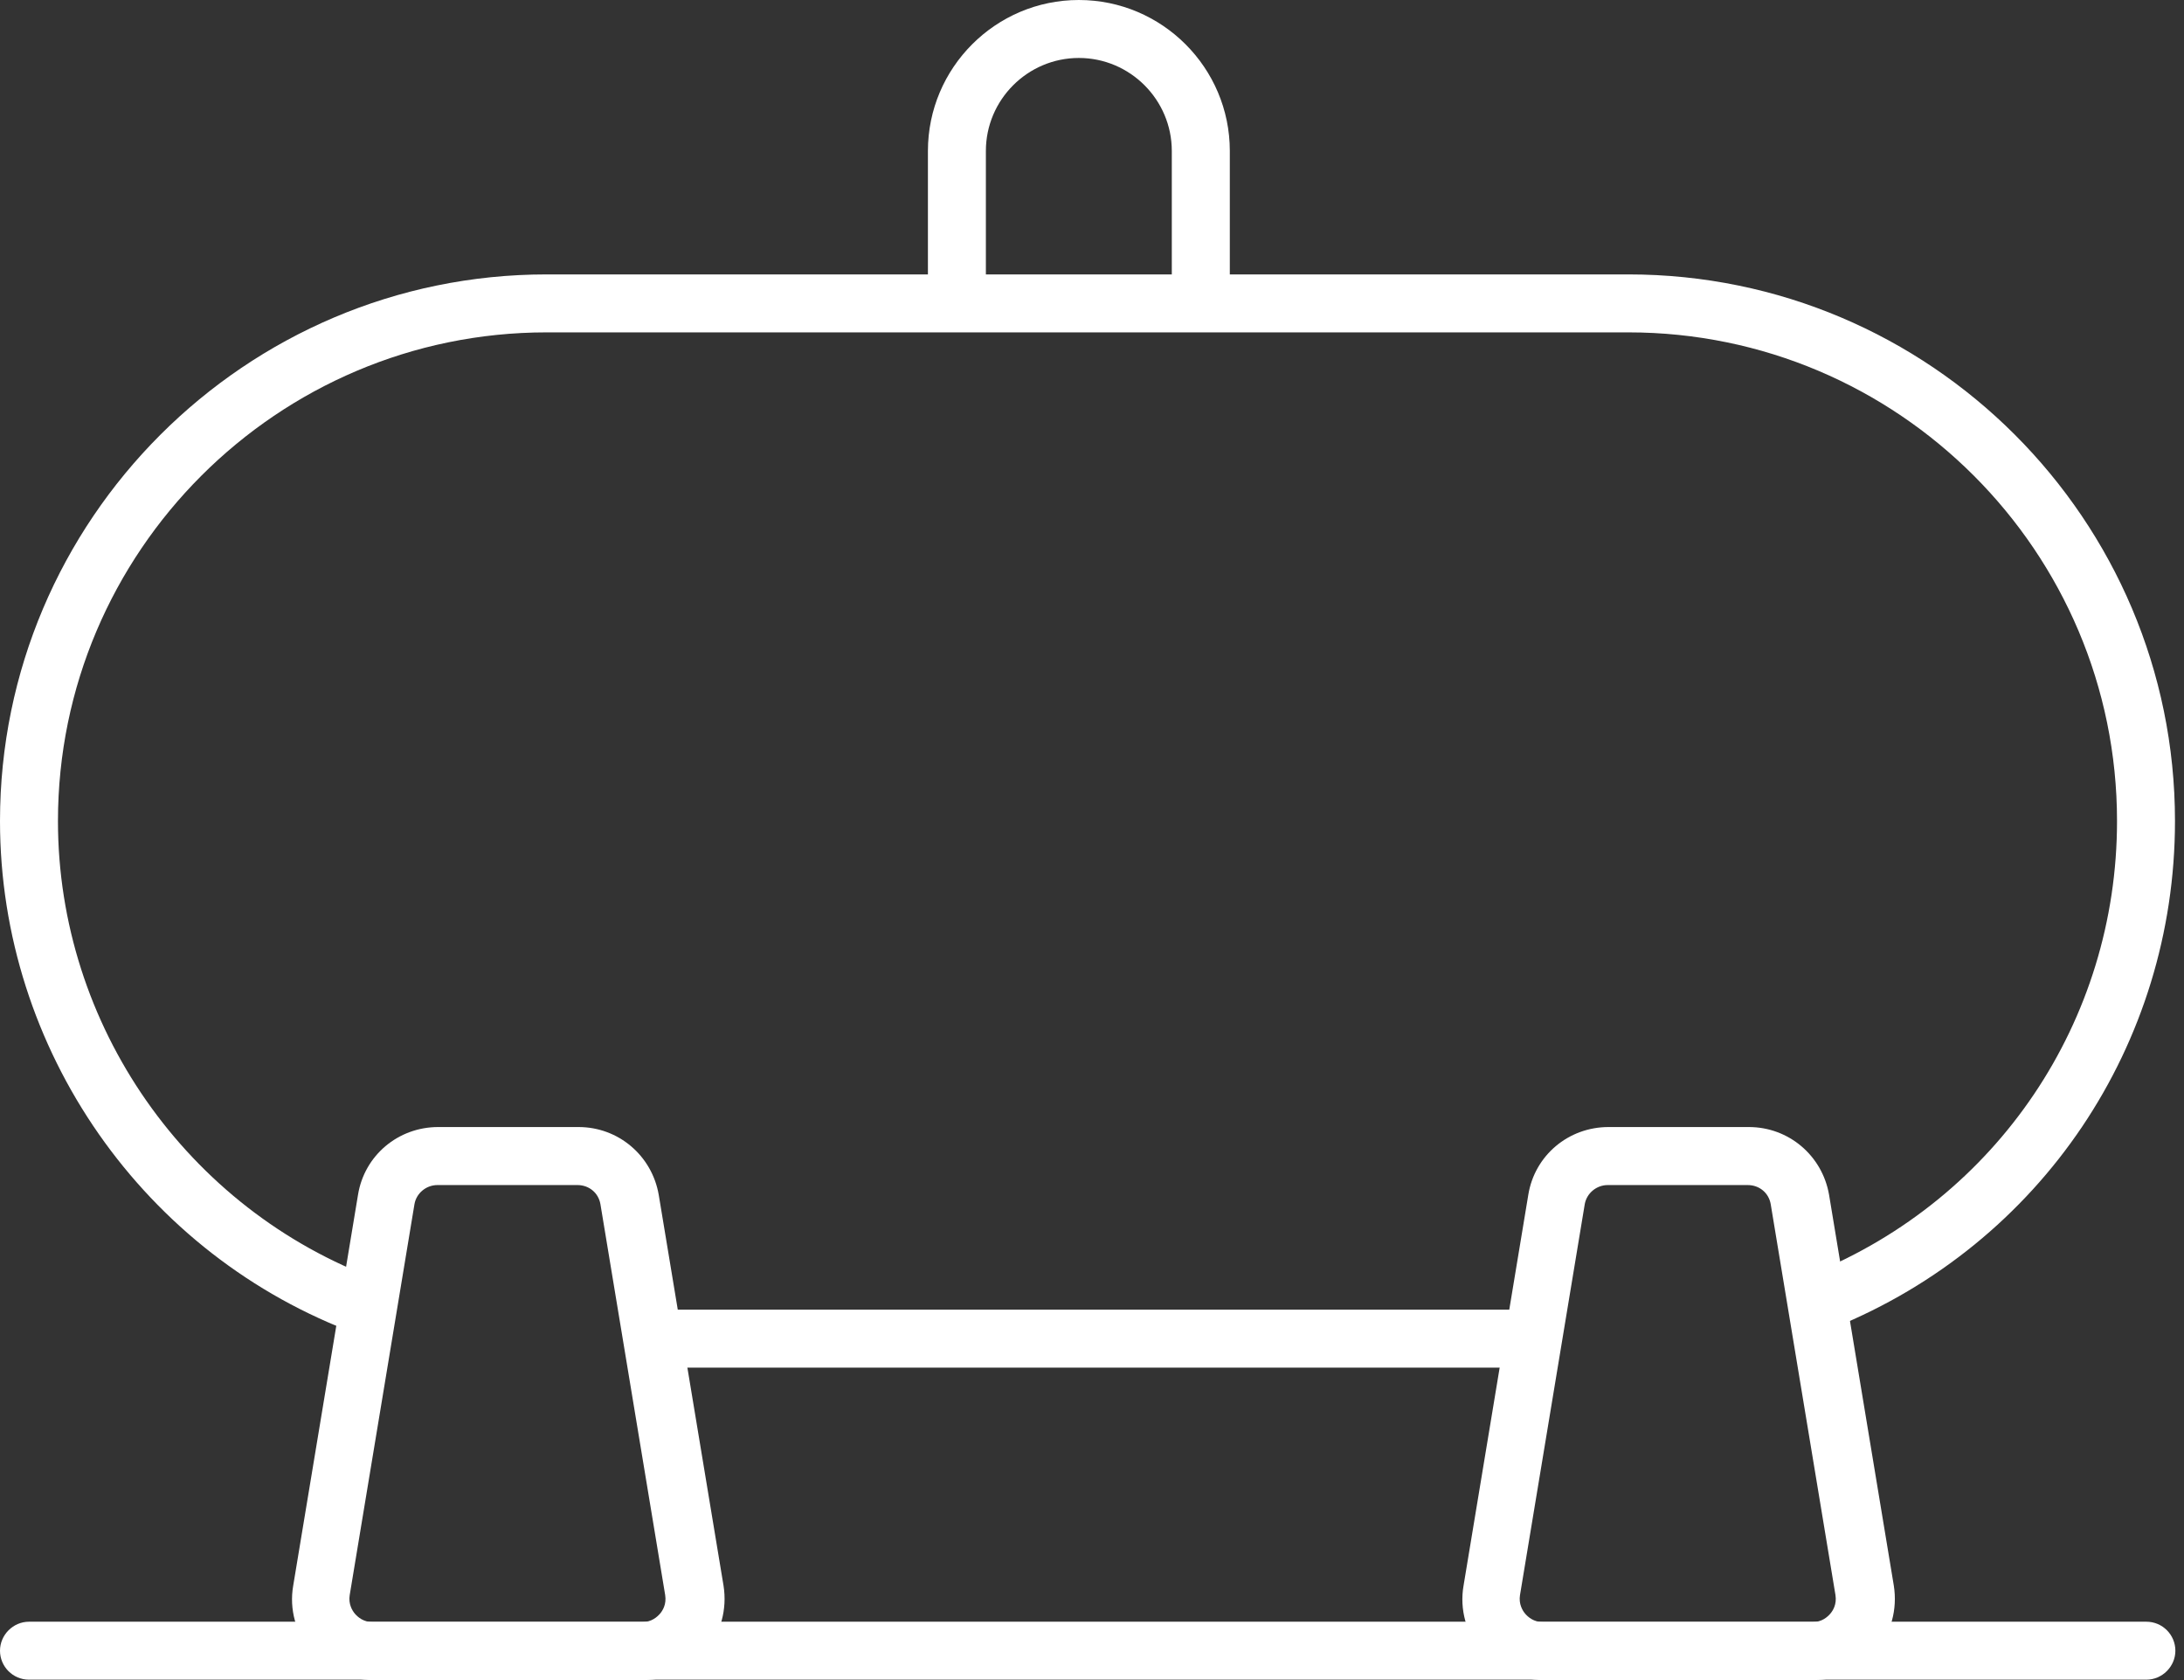 <svg width="39" height="30" viewBox="0 0 39 30" fill="none" xmlns="http://www.w3.org/2000/svg">
<rect x="0" y="0" width="39" height="30" fill="#333333" stroke="none"/>
<g clip-path="url(#clip0_122_193)">
<path d="M6.399 23.829C2.568 22.424 0 18.741 0 14.661C0 9.283 4.383 4.9 9.76 4.9H29.079C34.463 4.9 38.839 9.276 38.839 14.661C38.839 18.653 36.446 22.209 32.749 23.708L32.359 22.747C35.667 21.403 37.804 18.23 37.804 14.661C37.804 9.848 33.892 5.935 29.079 5.935H9.76C4.954 5.935 1.035 9.854 1.035 14.661C1.035 18.304 3.334 21.598 6.756 22.855L6.399 23.829Z" fill="white"/>
<path d="M27.177 23.386H11.293V24.421H27.177V23.386Z" fill="white"/>
<path d="M21.961 5.418H20.925V2.696C20.925 1.781 20.179 1.035 19.265 1.035C18.351 1.035 17.605 1.781 17.605 2.696V5.304H16.57V2.696C16.57 1.21 17.779 0 19.265 0C20.751 0 21.961 1.21 21.961 2.696V5.418Z" fill="white"/>
<path d="M11.474 30H6.661C6.238 30 5.835 29.812 5.559 29.489C5.283 29.166 5.162 28.736 5.236 28.313L6.393 21.335C6.507 20.63 7.112 20.125 7.824 20.125H10.332C11.044 20.125 11.642 20.636 11.763 21.335L12.92 28.313C12.987 28.736 12.873 29.16 12.597 29.489C12.321 29.812 11.918 30 11.495 30H11.474ZM7.811 21.161C7.609 21.161 7.434 21.308 7.401 21.503L6.245 28.481C6.218 28.642 6.292 28.763 6.339 28.817C6.386 28.871 6.487 28.965 6.655 28.965H11.468C11.636 28.965 11.736 28.871 11.784 28.817C11.831 28.763 11.905 28.649 11.878 28.481L10.722 21.503C10.688 21.302 10.52 21.161 10.312 21.161H7.804H7.811Z" fill="white"/>
<path d="M32.373 30H27.56C27.136 30 26.733 29.812 26.457 29.489C26.182 29.166 26.061 28.736 26.135 28.313L27.291 21.335C27.405 20.63 28.01 20.125 28.723 20.125H31.23C31.943 20.125 32.541 20.636 32.662 21.335L33.818 28.313C33.885 28.736 33.771 29.16 33.495 29.489C33.22 29.812 32.816 30 32.393 30H32.373ZM28.709 21.161C28.508 21.161 28.333 21.308 28.299 21.503L27.143 28.481C27.116 28.642 27.19 28.763 27.237 28.817C27.284 28.871 27.385 28.965 27.553 28.965H32.366C32.534 28.965 32.635 28.871 32.682 28.817C32.729 28.763 32.803 28.649 32.776 28.481L31.62 21.503C31.586 21.302 31.418 21.161 31.21 21.161H28.703H28.709Z" fill="white"/>
<path d="M38.328 29.993H0.518C0.229 29.993 0 29.758 0 29.476C0 29.193 0.235 28.958 0.518 28.958H38.328C38.617 28.958 38.846 29.193 38.846 29.476C38.846 29.758 38.611 29.993 38.328 29.993Z" fill="white"/>
</g>
<defs>
<clipPath id="clip0_122_193">
<rect width="38.846" height="30" fill="white"/>
</clipPath>
</defs>
</svg>
